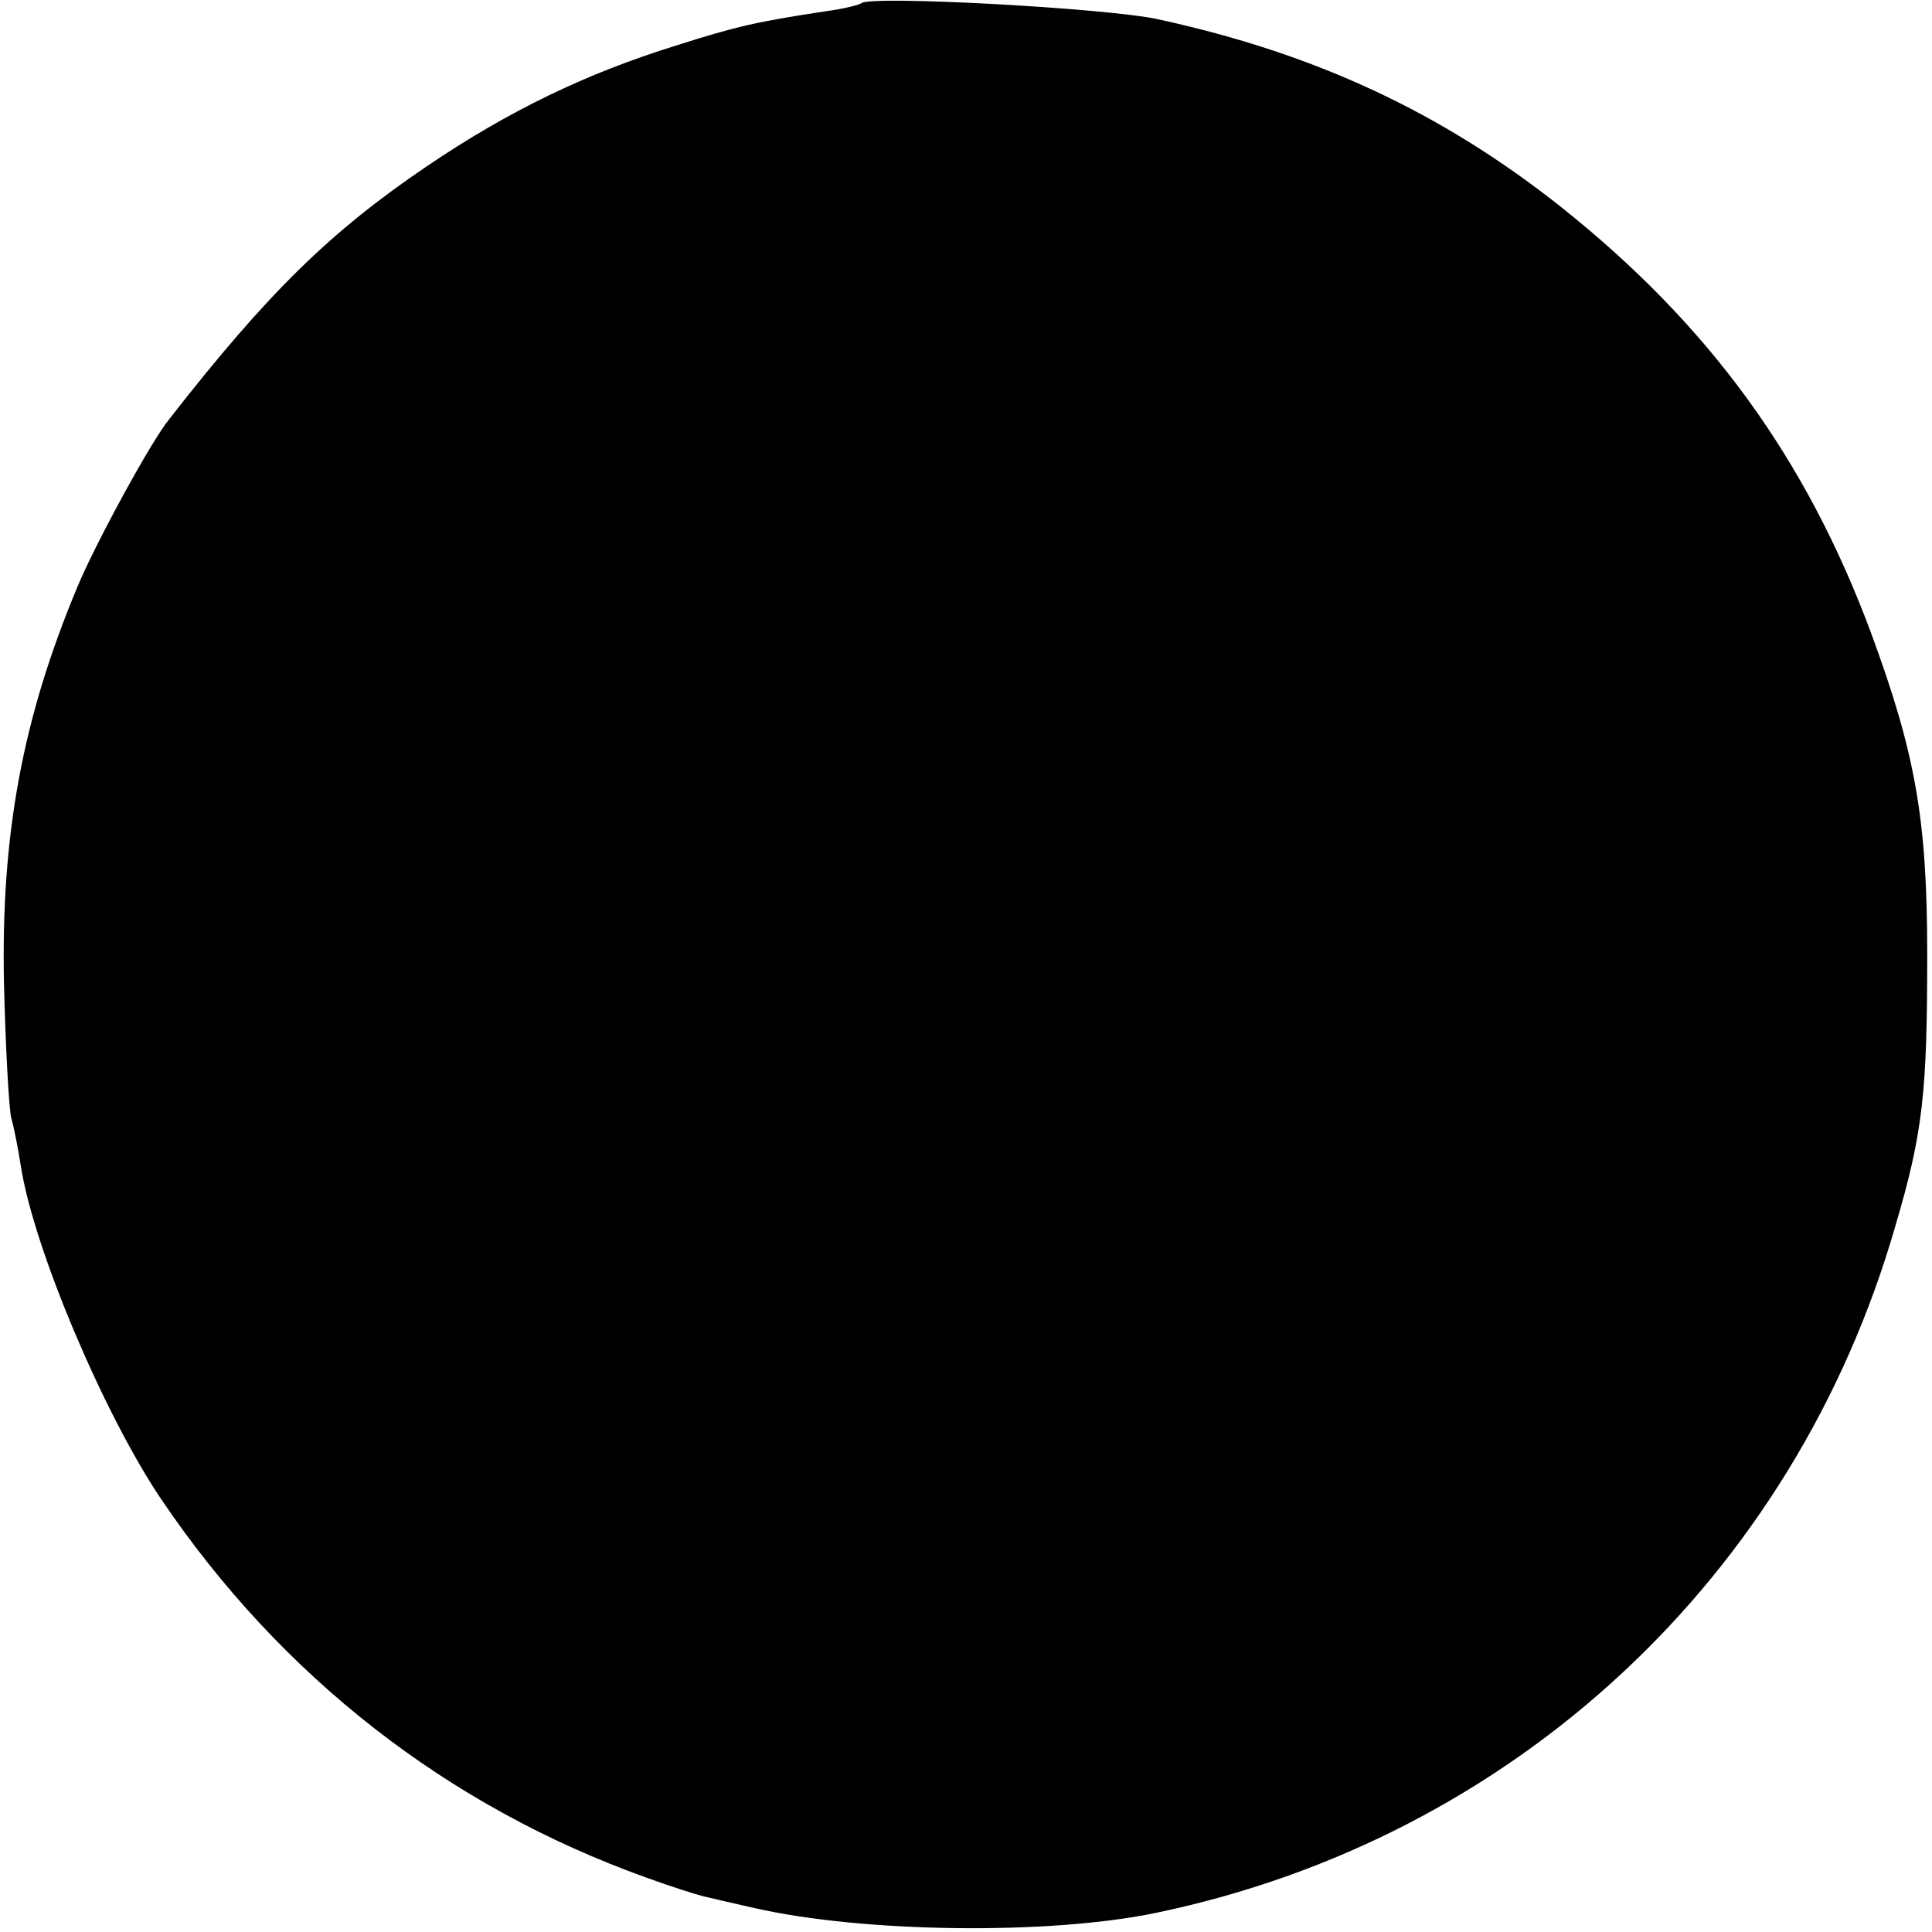 <?xml version="1.0" standalone="no"?>
<!DOCTYPE svg PUBLIC "-//W3C//DTD SVG 20010904//EN"
 "http://www.w3.org/TR/2001/REC-SVG-20010904/DTD/svg10.dtd">
<svg version="1.0" xmlns="http://www.w3.org/2000/svg"
 width="242pt" height="242pt" viewBox="0 0 242 242"
 preserveAspectRatio="xMidYMid meet">
<g transform="translate(0,242) scale(0.1,-0.1)"
fill="#000000" stroke="none">
<path d="M1079 2416 c-2 -2 -22 -7 -44 -10 -86 -13 -113 -19 -188 -43 -113
-35 -210 -82 -312 -151 -121 -82 -199 -158 -323 -317 -23 -28 -93 -157 -115
-210 -69 -165 -96 -311 -92 -498 2 -78 6 -153 9 -167 4 -14 9 -41 12 -60 16
-104 105 -313 176 -418 150 -222 359 -385 608 -474 30 -11 62 -21 70 -23 8 -2
38 -9 65 -15 136 -31 369 -34 503 -6 447 93 799 419 926 860 35 118 40 169 40
341 0 170 -15 252 -71 404 -81 217 -202 384 -388 532 -149 118 -307 192 -505
235 -65 14 -361 30 -371 20z"/>
</g>
</svg>
